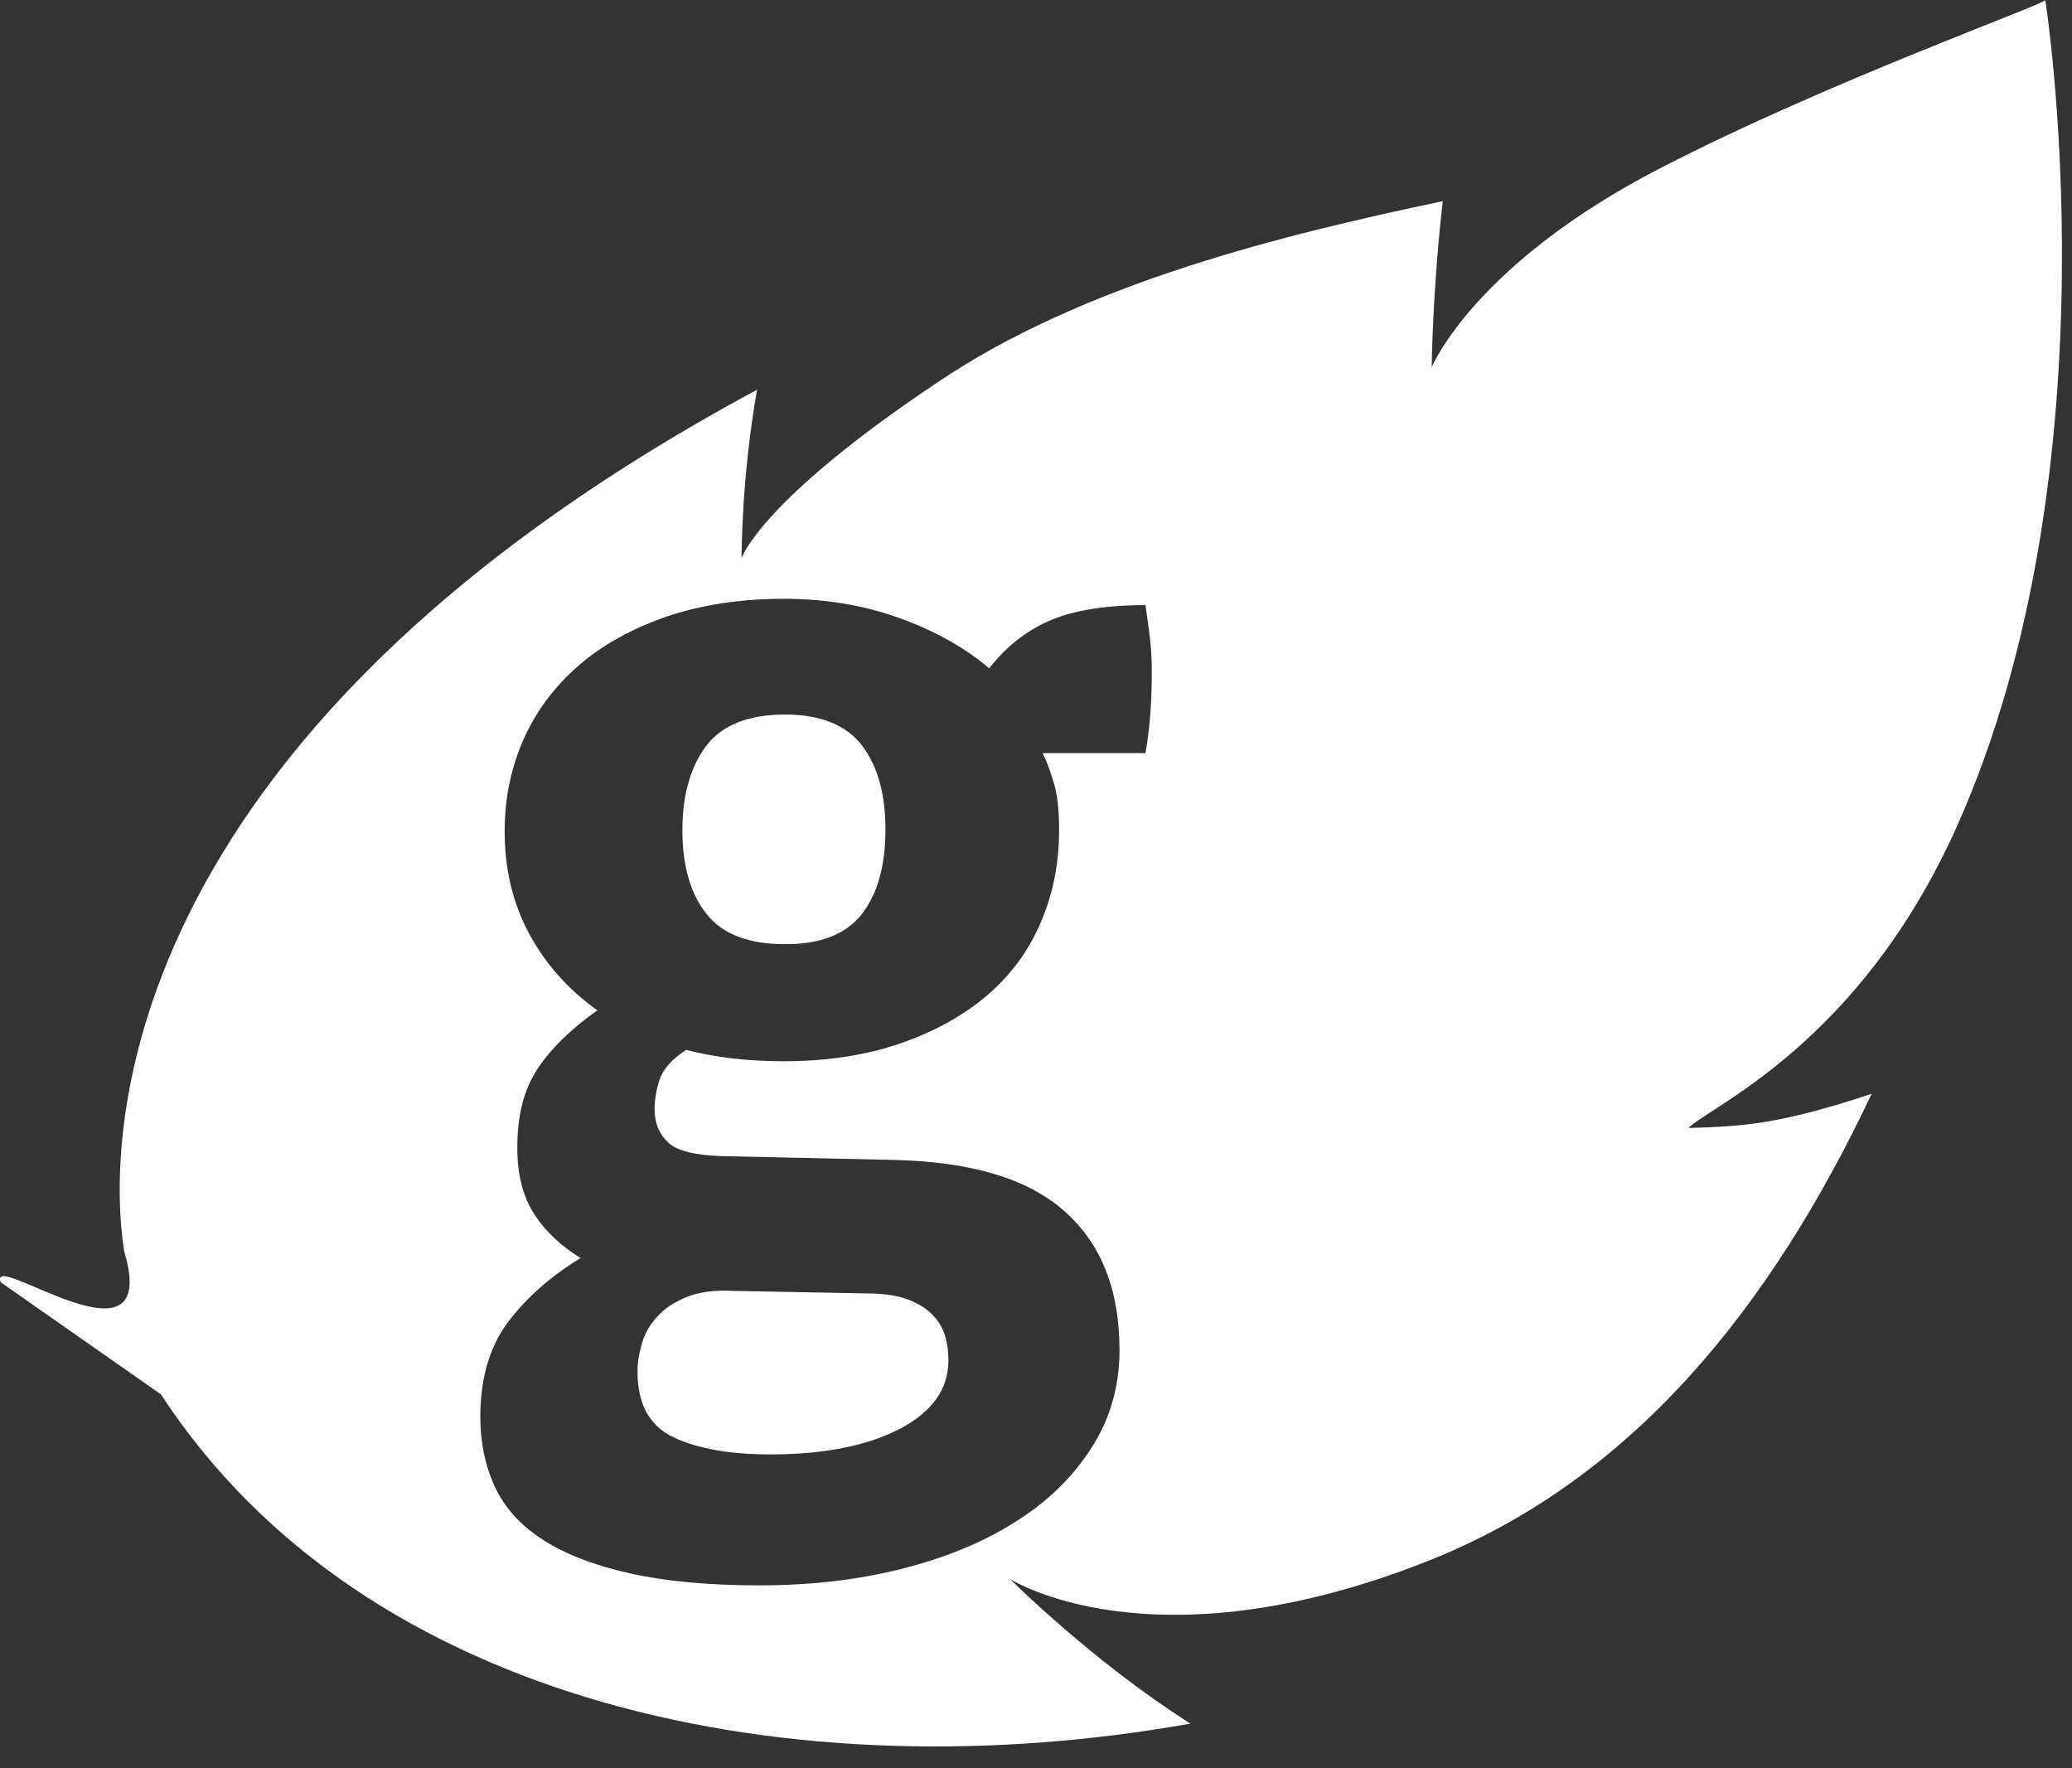 <svg width="75" height="64" viewBox="0 0 75 64" fill="none" xmlns="http://www.w3.org/2000/svg">
	<rect x="0" y="0" width="75" height="64" fill="#333333" stroke="none"/>
	<path d="M0.03 46.412C-0.485 45.142 5.88 49.916 4.495 45.29C3.911 41.627 3.647 26.893 27.403 14.105C26.831 17.345 26.842 20.218 26.842 20.218C26.842 20.138 27.644 18.054 33.814 13.921C39.195 10.235 46.568 8.472 52.224 7.281C51.846 10.579 51.823 13.292 51.823 13.292C51.823 13.292 53.345 9.56 60.134 6.068C66.191 2.942 74.182 0.092 74.033 0C74.021 -0.057 76.712 16.772 70.827 29.927C67.301 37.792 61.909 40.024 61.119 40.825C63.134 40.768 64.416 40.688 67.748 39.589C64.107 47.294 59.093 53.591 51.628 56.521C41.634 60.46 36.539 57.128 36.562 57.151C36.562 57.151 39.504 60.105 43.088 62.383C28.823 64.925 13.218 61.788 5.823 50.465L0.03 46.412ZM26.121 41.844C25.136 41.81 24.484 41.65 24.175 41.341C23.854 41.032 23.694 40.642 23.694 40.15C23.694 39.818 23.751 39.452 23.877 39.074C24.003 38.696 24.323 38.33 24.839 37.998C25.881 38.273 27.06 38.41 28.376 38.41C29.933 38.41 31.341 38.192 32.578 37.769C33.814 37.345 34.867 36.761 35.726 36.029C36.585 35.296 37.237 34.414 37.672 33.384C38.119 32.354 38.336 31.243 38.336 30.052C38.336 29.354 38.279 28.782 38.153 28.358C38.027 27.934 37.89 27.557 37.741 27.259H41.462C41.553 26.744 41.611 26.229 41.645 25.748C41.679 25.256 41.691 24.763 41.691 24.282C41.691 23.859 41.668 23.447 41.622 23.069C41.576 22.691 41.519 22.302 41.462 21.901C39.996 21.901 38.829 22.096 37.97 22.474C37.111 22.851 36.39 23.435 35.806 24.191C34.948 23.458 33.883 22.851 32.589 22.382C31.307 21.913 29.899 21.672 28.365 21.672C26.808 21.672 25.4 21.89 24.14 22.313C22.881 22.748 21.816 23.332 20.946 24.088C20.076 24.843 19.412 25.725 18.954 26.755C18.496 27.786 18.267 28.896 18.267 30.087C18.267 31.438 18.553 32.663 19.137 33.762C19.721 34.861 20.546 35.8 21.622 36.567C20.671 37.242 19.95 37.941 19.458 38.685C18.966 39.417 18.725 40.368 18.725 41.535C18.725 42.52 18.931 43.321 19.343 43.951C19.756 44.581 20.317 45.107 21.015 45.531C19.916 46.206 19.034 46.985 18.37 47.878C17.718 48.759 17.386 49.893 17.386 51.278C17.386 52.194 17.557 53.041 17.912 53.808C18.267 54.575 18.851 55.216 19.652 55.731C20.454 56.247 21.507 56.659 22.801 56.945C24.083 57.231 25.651 57.38 27.483 57.38C29.326 57.38 31.032 57.185 32.624 56.785C34.215 56.384 35.589 55.823 36.757 55.079C37.924 54.346 38.84 53.453 39.516 52.389C40.191 51.335 40.523 50.156 40.523 48.874C40.523 46.699 39.87 45.027 38.542 43.848C37.226 42.669 35.177 42.05 32.383 41.982L26.121 41.844ZM31.353 46.813C31.994 46.813 32.509 46.893 32.887 47.042C33.265 47.191 33.574 47.386 33.78 47.614C33.998 47.843 34.135 48.095 34.215 48.37C34.295 48.645 34.33 48.931 34.33 49.24C34.33 50.282 33.734 51.106 32.555 51.724C31.376 52.331 29.819 52.64 27.895 52.64C26.43 52.64 25.251 52.434 24.381 52.022C23.511 51.61 23.076 50.82 23.076 49.652C23.076 49.32 23.133 48.965 23.236 48.622C23.339 48.267 23.522 47.947 23.785 47.66C24.049 47.363 24.392 47.134 24.839 46.95C25.285 46.767 25.835 46.687 26.51 46.721L31.353 46.813ZM25.571 33.075C24.988 32.342 24.701 31.335 24.701 30.041C24.701 28.759 24.999 27.74 25.571 26.984C26.155 26.229 27.105 25.862 28.422 25.862C29.704 25.862 30.632 26.24 31.204 26.984C31.776 27.74 32.051 28.747 32.051 30.041C32.051 31.323 31.765 32.342 31.204 33.075C30.632 33.808 29.716 34.174 28.422 34.174C27.094 34.174 26.144 33.808 25.571 33.075Z" fill="white"/>
</svg>
